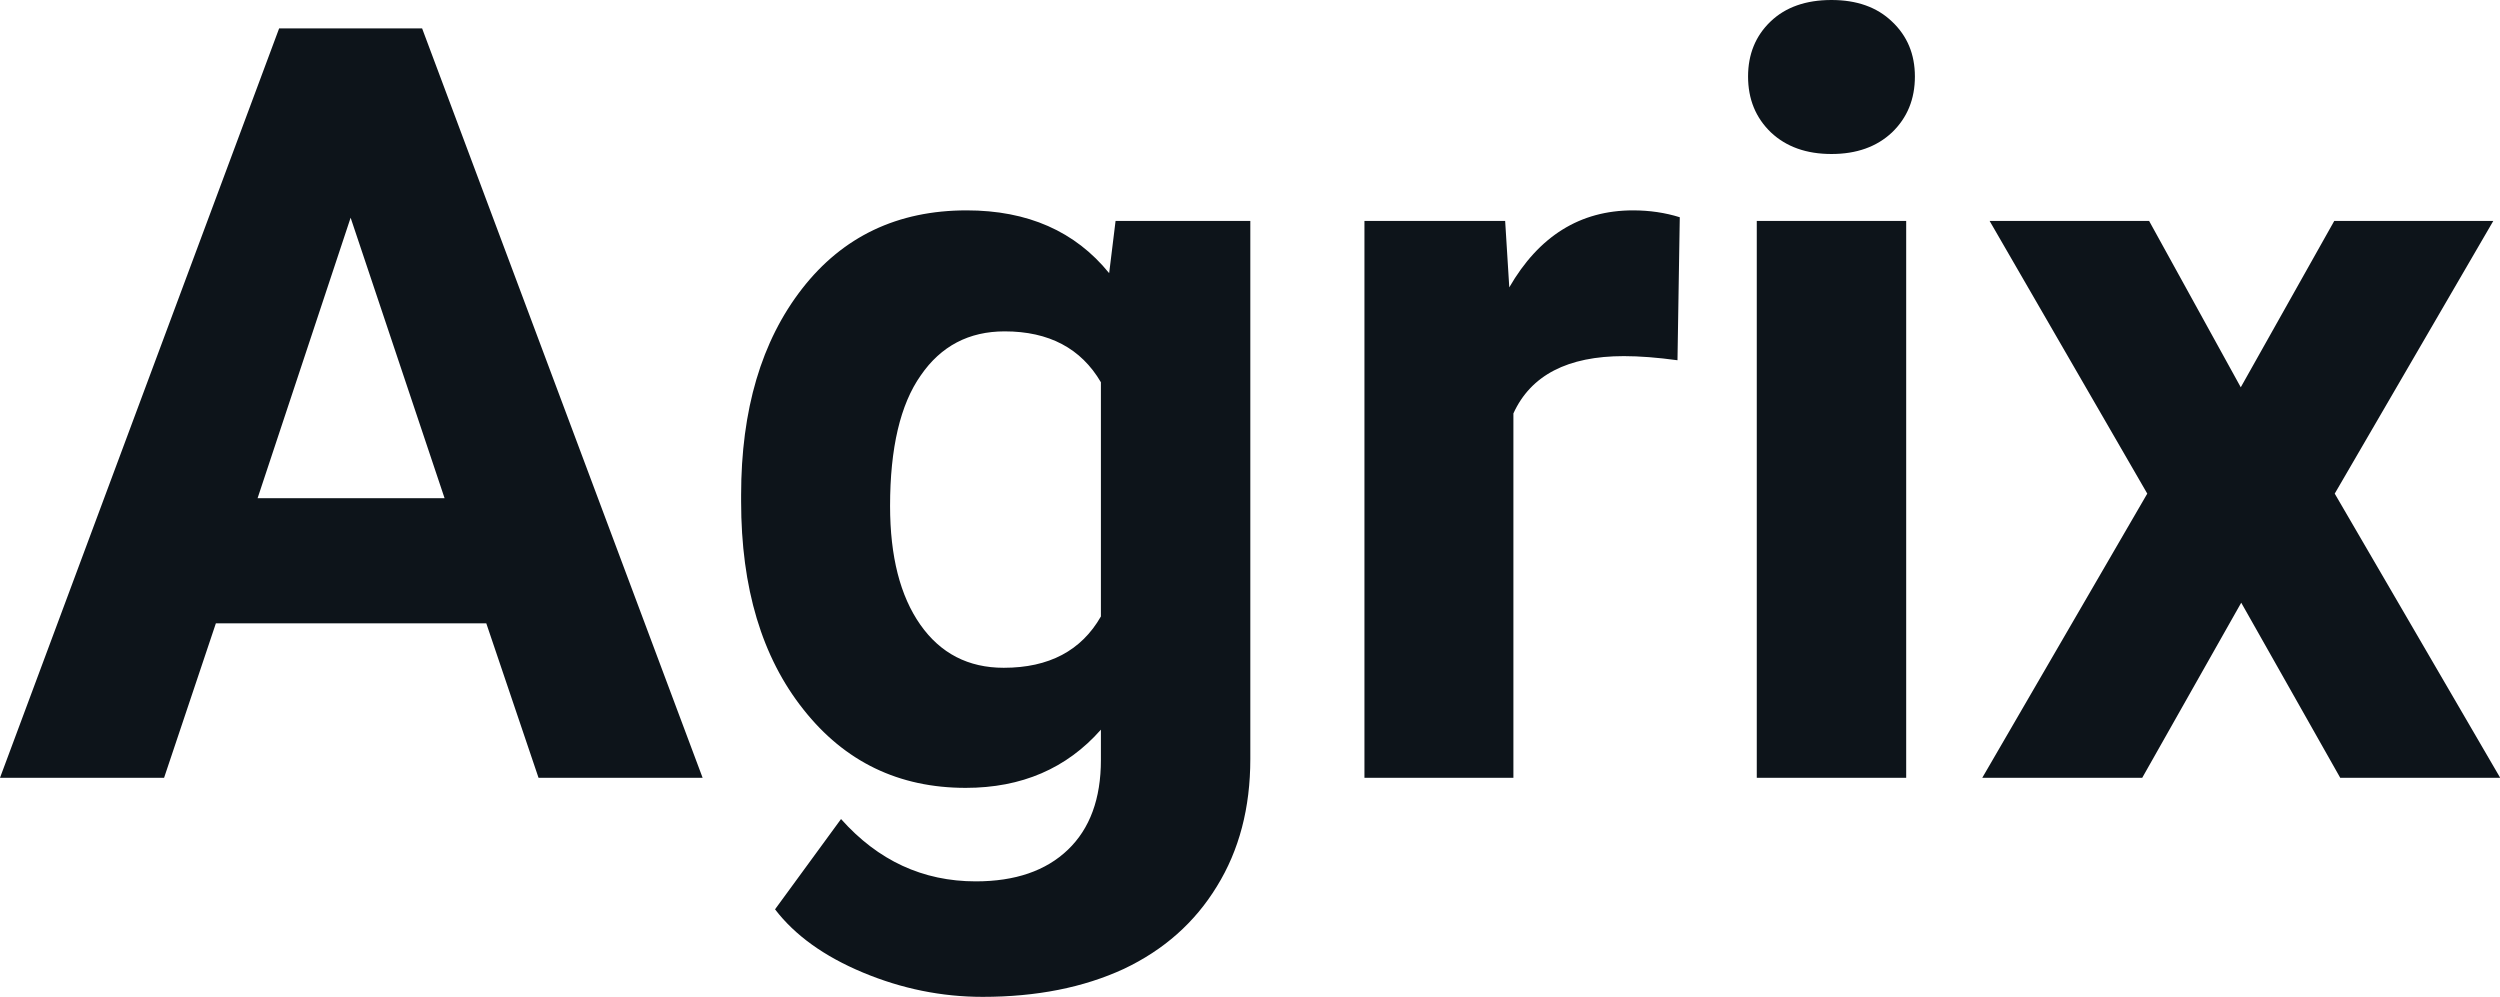 <svg fill="#0d141a" viewBox="0 0 54.546 21.753" height="100%" width="100%" xmlns="http://www.w3.org/2000/svg"><path preserveAspectRatio="none" d="M11.75 16.97L10.61 13.60L4.71 13.60L3.58 16.97L0 16.97L6.09 0.62L9.21 0.62L15.33 16.97L11.75 16.97ZM7.65 4.75L5.62 10.87L9.70 10.87L7.65 4.75ZM16.17 10.94L16.17 10.80Q16.17 8.01 17.50 6.30Q18.83 4.59 21.09 4.59L21.09 4.59Q23.09 4.59 24.20 5.96L24.20 5.96L24.34 4.82L27.28 4.82L27.28 16.56Q27.28 18.16 26.55 19.34Q25.83 20.52 24.52 21.14Q23.20 21.75 21.44 21.75L21.44 21.75Q20.10 21.75 18.83 21.22Q17.56 20.69 16.91 19.84L16.91 19.84L18.35 17.87Q19.56 19.23 21.29 19.23L21.29 19.23Q22.58 19.23 23.30 18.54Q24.02 17.85 24.02 16.58L24.02 16.58L24.02 15.92Q22.90 17.19 21.07 17.19L21.07 17.19Q18.88 17.19 17.53 15.48Q16.17 13.77 16.17 10.94L16.17 10.94ZM19.42 11.04L19.42 11.04Q19.42 12.69 20.08 13.63Q20.74 14.57 21.90 14.57L21.90 14.57Q23.38 14.57 24.02 13.45L24.02 13.45L24.02 8.34Q23.37 7.23 21.92 7.23L21.92 7.23Q20.75 7.23 20.09 8.19Q19.42 9.14 19.42 11.04ZM36.65 4.74L36.60 7.86Q35.94 7.77 35.43 7.77L35.43 7.77Q33.59 7.77 33.02 9.02L33.02 9.02L33.02 16.97L29.77 16.97L29.77 4.82L32.84 4.82L32.93 6.27Q33.90 4.59 35.63 4.59L35.63 4.59Q36.17 4.59 36.65 4.74L36.65 4.74ZM41.59 4.82L41.59 16.97L38.33 16.97L38.33 4.82L41.59 4.82ZM38.14 1.67L38.14 1.67Q38.14 0.94 38.63 0.47Q39.12 0 39.96 0L39.96 0Q40.79 0 41.28 0.47Q41.78 0.94 41.78 1.67L41.78 1.67Q41.78 2.41 41.28 2.89Q40.78 3.36 39.96 3.36Q39.14 3.36 38.64 2.89Q38.14 2.41 38.14 1.67ZM46.89 4.82L48.89 8.45L50.93 4.82L54.40 4.82L50.94 10.77L54.55 16.97L51.06 16.97L48.90 13.15L46.74 16.97L43.25 16.97L46.85 10.77L43.41 4.82L46.89 4.82Z"></path></svg>